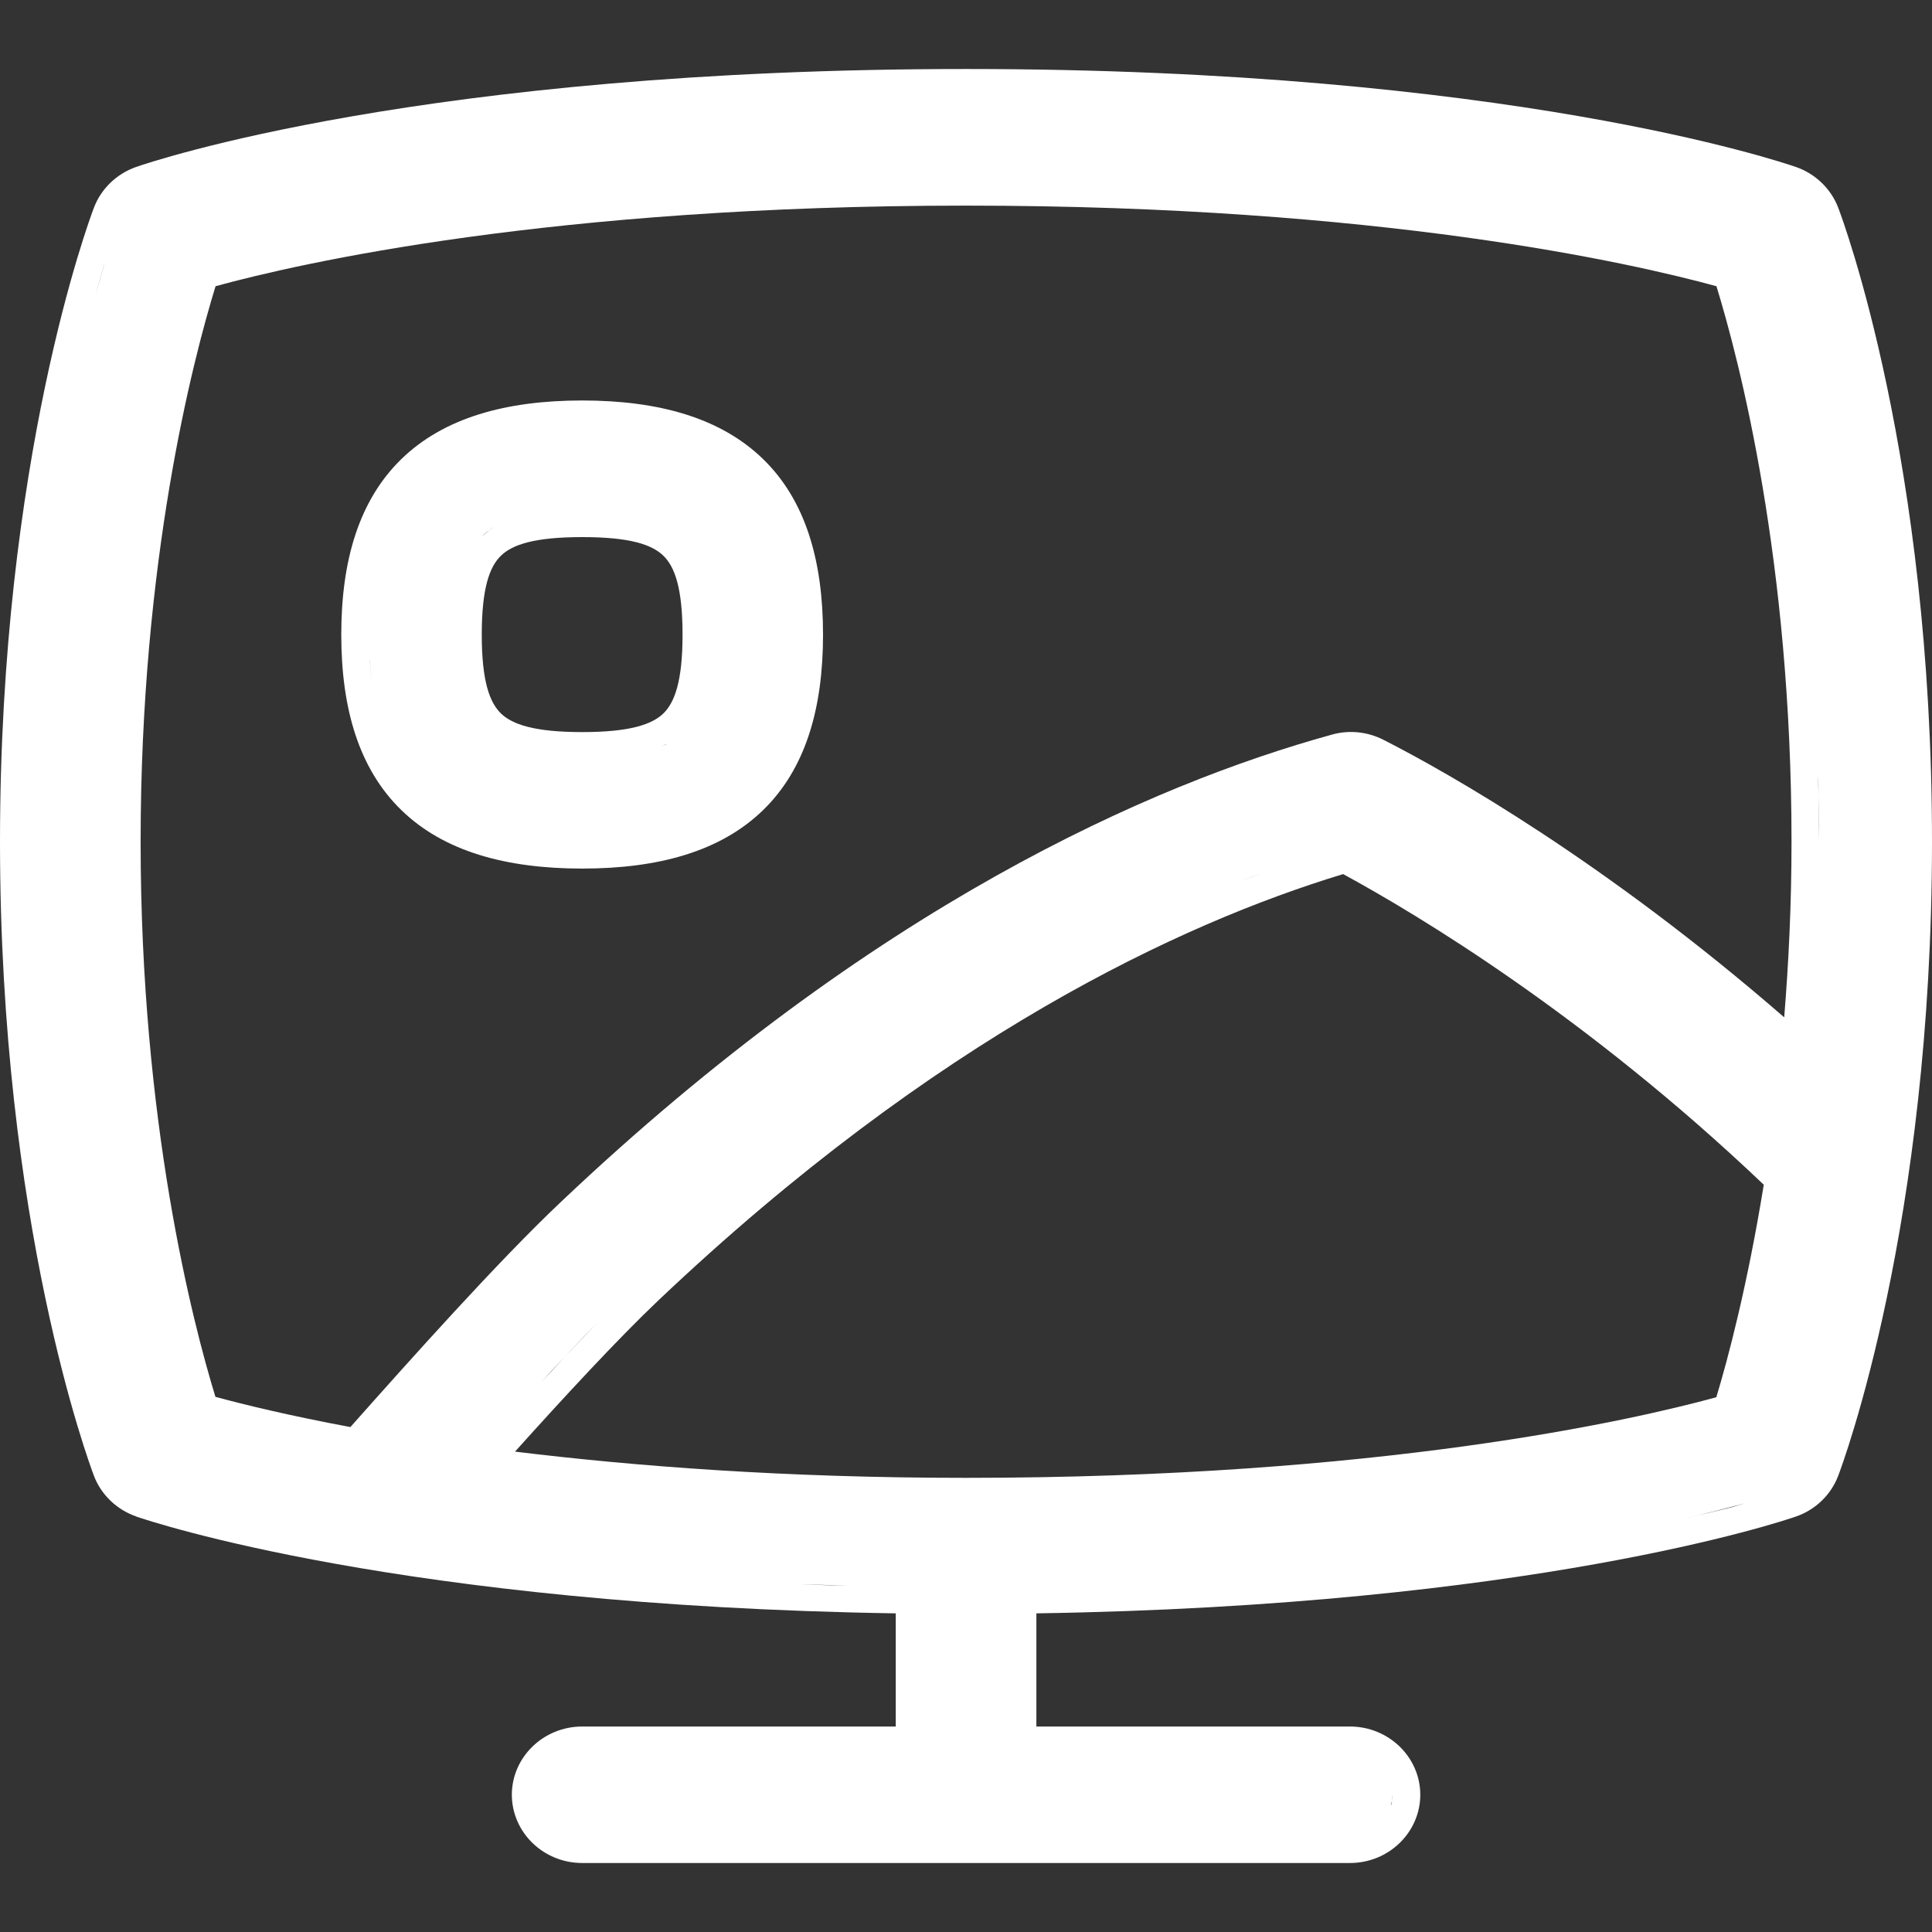 <?xml version="1.0" encoding="UTF-8"?> <svg xmlns="http://www.w3.org/2000/svg" width="14" height="14" viewBox="0 0 14 14" fill="none"><rect x="0" y="0" width="14" height="14" fill="#333333" stroke="none"/><g clip-path="url(#clip0_379_31)"><path fill-rule="evenodd" clip-rule="evenodd" d="M4.219 2.902C4.773 2.902 5.222 3.028 5.529 3.326C5.836 3.624 5.964 4.06 5.964 4.599C5.964 5.137 5.836 5.573 5.529 5.871C5.222 6.169 4.773 6.294 4.219 6.294C3.665 6.294 3.216 6.169 2.909 5.871C2.602 5.573 2.473 5.137 2.473 4.599C2.473 4.06 2.602 3.625 2.909 3.326C3.216 3.028 3.665 2.902 4.219 2.902ZM4.791 5.409C4.802 5.404 4.814 5.401 4.824 5.396L4.833 5.39C4.82 5.397 4.806 5.403 4.791 5.409ZM4.219 3.892C3.871 3.892 3.712 3.947 3.63 4.027C3.548 4.106 3.491 4.261 3.491 4.599C3.491 4.936 3.548 5.09 3.63 5.17C3.712 5.249 3.871 5.305 4.219 5.305C4.566 5.305 4.725 5.249 4.807 5.17C4.889 5.09 4.946 4.936 4.946 4.599C4.946 4.261 4.889 4.106 4.807 4.027C4.725 3.947 4.567 3.892 4.219 3.892ZM2.679 4.784C2.683 4.84 2.689 4.894 2.696 4.946C2.689 4.892 2.683 4.836 2.679 4.778V4.784ZM3.547 3.841L3.489 3.889C3.517 3.862 3.548 3.838 3.583 3.817C3.571 3.825 3.559 3.833 3.547 3.841Z" fill="white"></path><path fill-rule="evenodd" clip-rule="evenodd" d="M7 0.5C10.925 0.5 12.909 1.174 13.014 1.21C13.155 1.259 13.268 1.368 13.32 1.504C13.357 1.6 14 3.334 14 6.099C14 8.869 13.355 10.604 13.32 10.695C13.268 10.831 13.157 10.94 13.015 10.989C12.91 11.026 11.088 11.636 7.51 11.691V12.511H9.782C10.063 12.511 10.292 12.733 10.292 13.006C10.291 13.279 10.063 13.5 9.782 13.5H4.219C3.938 13.5 3.71 13.279 3.709 13.006C3.709 12.733 3.938 12.511 4.219 12.511H6.491V11.691C2.905 11.635 1.084 11.023 0.986 10.989L0.985 10.988C0.845 10.939 0.733 10.831 0.681 10.695C0.647 10.605 7.06112e-05 8.87 0 6.099C6.30891e-05 3.334 0.644 1.601 0.681 1.504C0.733 1.368 0.844 1.26 0.986 1.21C1.089 1.174 3.073 0.5 7 0.5ZM10.077 13.087C10.08 13.08 10.084 13.073 10.085 13.066L10.091 13.006C10.091 13.034 10.085 13.061 10.077 13.087ZM6.02 11.488C6.061 11.489 6.102 11.489 6.144 11.49C6.024 11.487 5.907 11.483 5.791 11.479C5.866 11.482 5.943 11.486 6.02 11.488ZM12.175 11.01C12.321 10.977 12.447 10.948 12.552 10.921L12.645 10.893C12.524 10.926 12.368 10.967 12.175 11.01ZM9.733 6.334C8.555 6.692 6.783 7.516 4.772 9.422C4.478 9.701 4.087 10.124 3.732 10.519C4.593 10.624 5.678 10.709 7 10.709C9.997 10.709 11.822 10.293 12.437 10.125C12.522 9.845 12.663 9.312 12.781 8.585C11.493 7.359 10.273 6.628 9.733 6.334ZM7 1.49C4 1.49 2.175 1.906 1.562 2.074C1.397 2.611 1.019 4.065 1.019 6.099C1.019 8.13 1.396 9.583 1.561 10.122C1.76 10.176 2.088 10.257 2.539 10.341C2.968 9.858 3.609 9.14 4.061 8.713C6.326 6.566 8.344 5.684 9.649 5.324C9.777 5.287 9.913 5.303 10.027 5.362C10.507 5.606 11.639 6.251 12.929 7.372C12.961 6.979 12.982 6.555 12.982 6.099C12.982 4.064 12.603 2.61 12.438 2.074C11.824 1.906 9.999 1.49 7 1.49ZM3.996 9.934C3.969 9.964 3.943 9.994 3.916 10.023C4.057 9.87 4.197 9.719 4.33 9.583L3.996 9.934ZM9.012 6.376C8.969 6.393 8.925 6.411 8.88 6.429C8.967 6.393 9.053 6.36 9.136 6.329C9.096 6.344 9.054 6.359 9.012 6.376ZM13.182 6.099L13.177 5.694C13.177 5.67 13.175 5.645 13.174 5.621C13.179 5.777 13.182 5.936 13.182 6.099ZM0.753 1.924C0.733 1.99 0.712 2.066 0.689 2.151C0.713 2.063 0.736 1.985 0.756 1.916L0.753 1.924Z" fill="white"></path></g><defs><clipPath id="clip0_379_31"><rect width="14" height="14" fill="white"></rect></clipPath></defs></svg> 